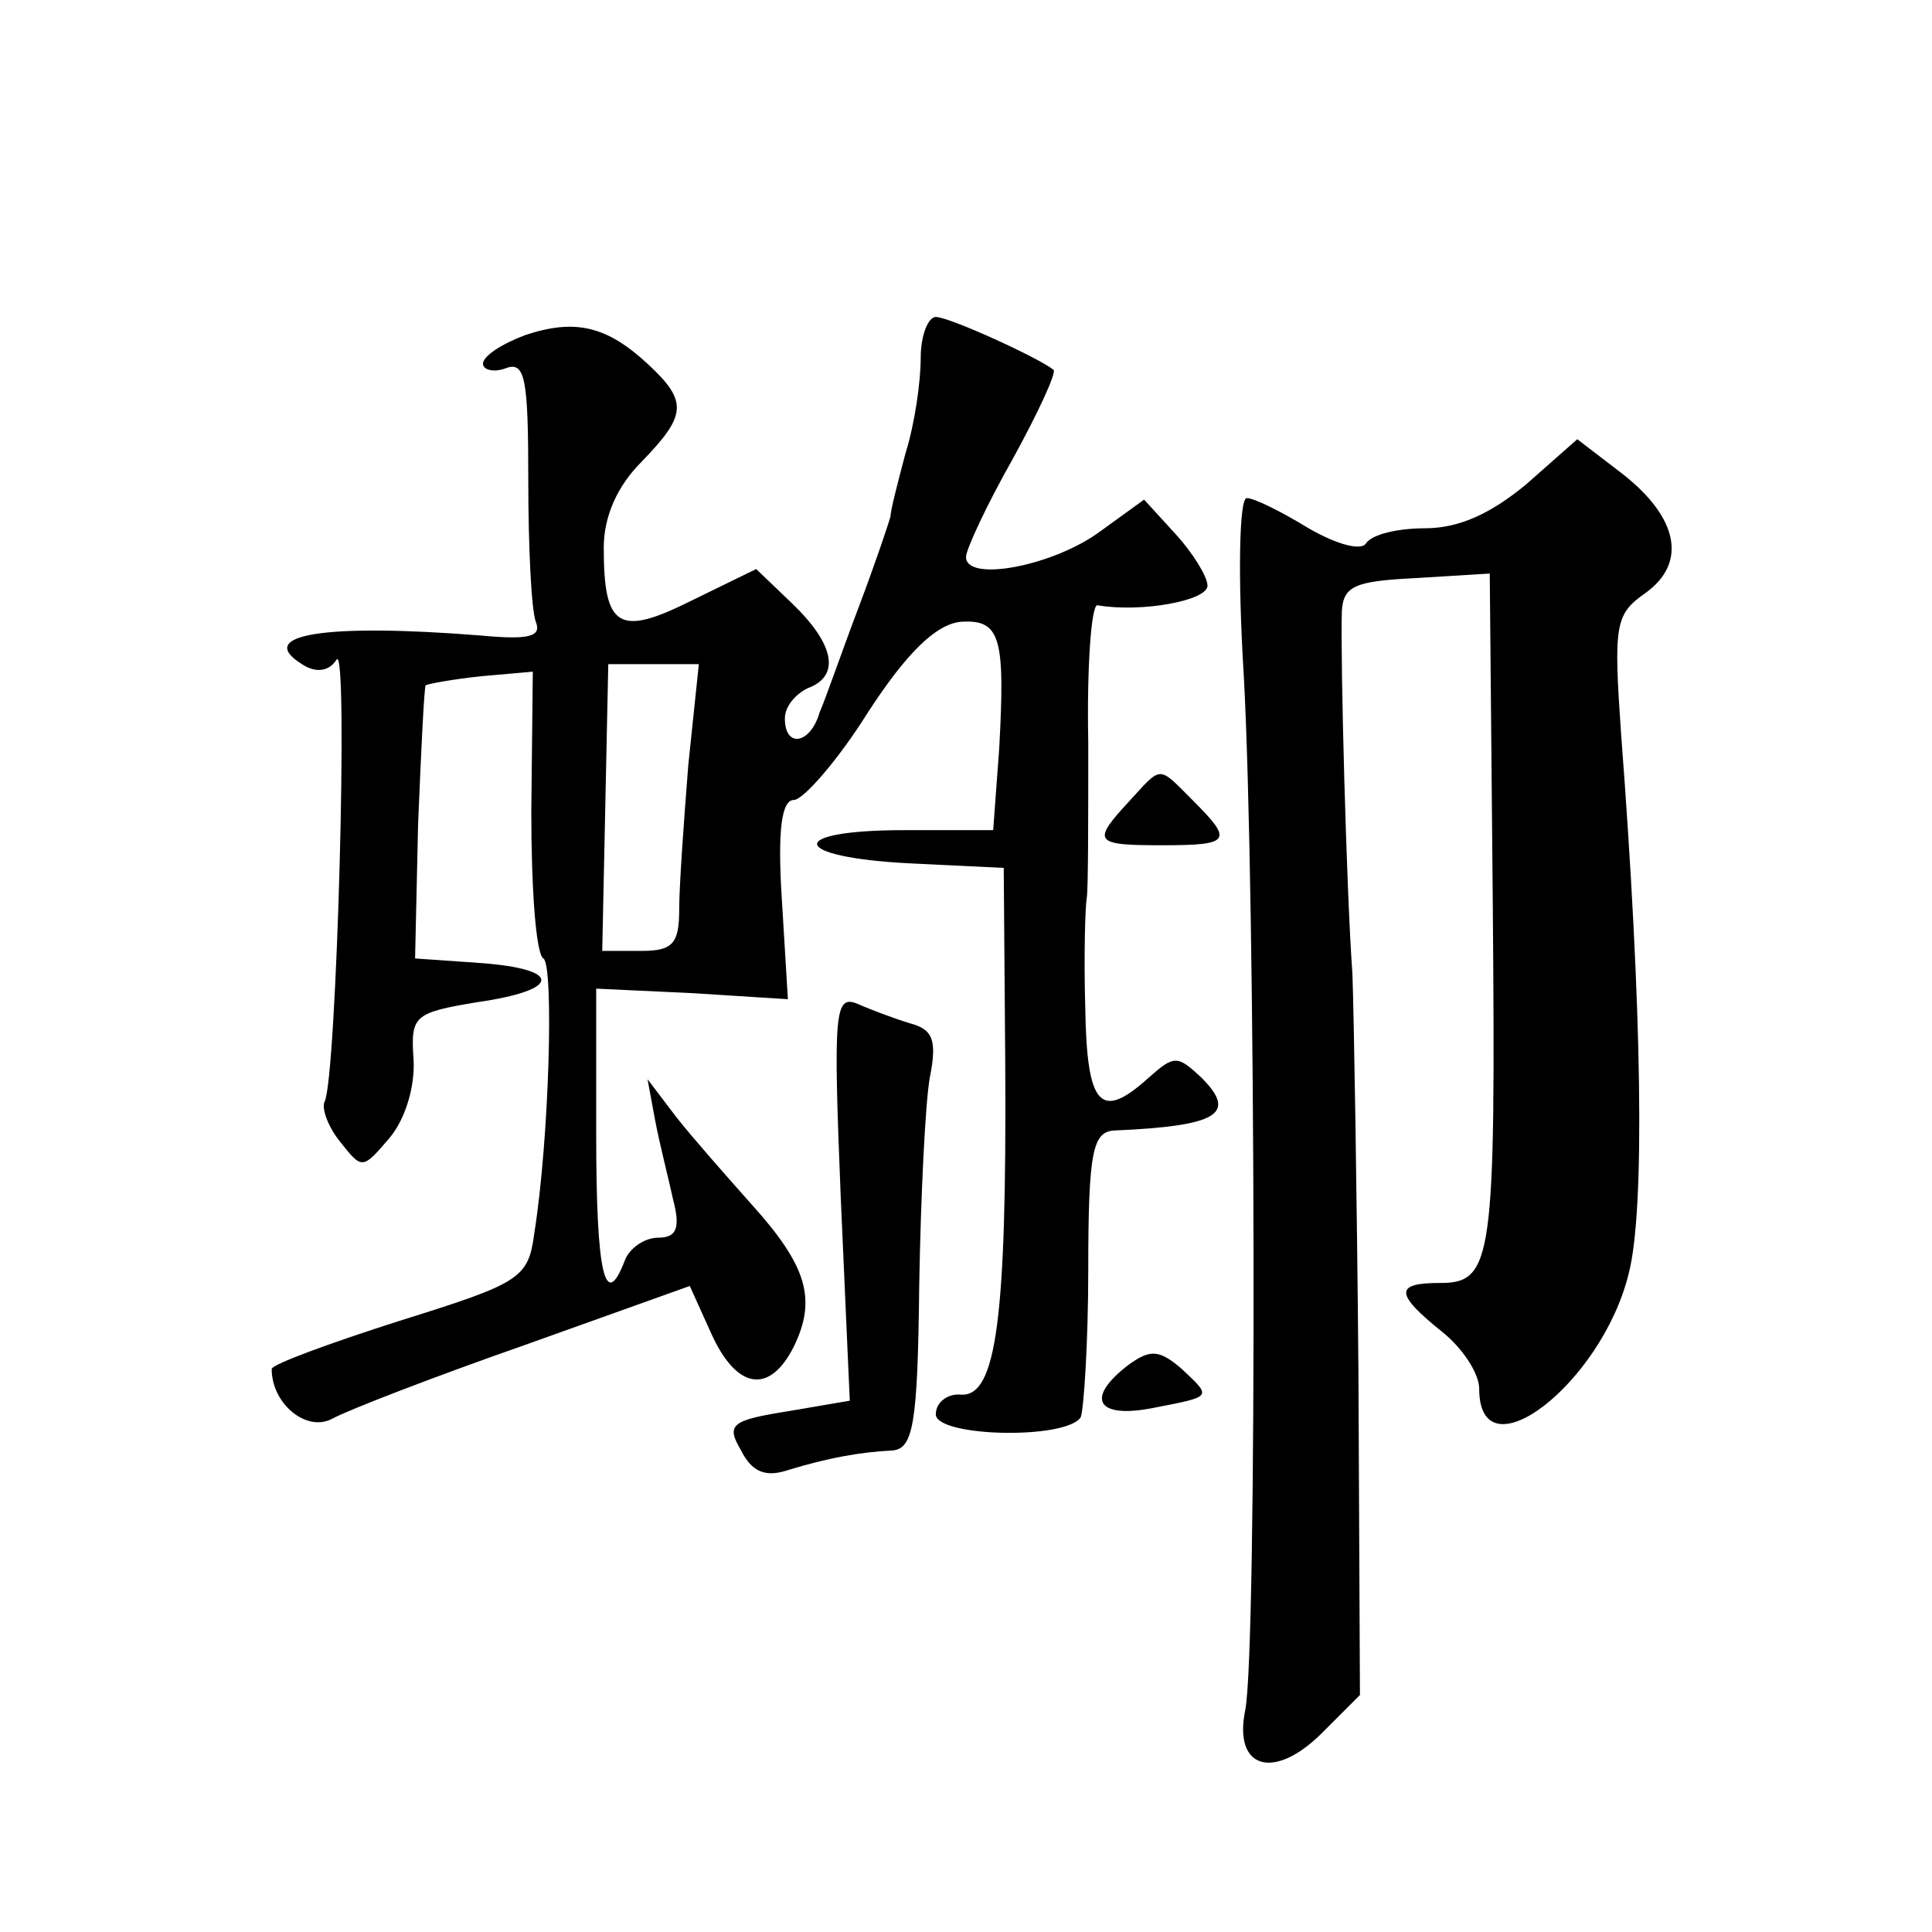 <?xml version="1.0" standalone="no"?>
<!DOCTYPE svg PUBLIC "-//W3C//DTD SVG 20010904//EN"
 "http://www.w3.org/TR/2001/REC-SVG-20010904/DTD/svg10.dtd">
<svg version="1.0" xmlns="http://www.w3.org/2000/svg"
 width="128pt" height="128pt" viewBox="0 0 128 128"
 preserveAspectRatio="xMidYMid meet">
<g transform="translate(0,128) scale(0.1,-0.1)"
fill="#0" stroke="none">
<path d="M348 1058 c-16 -6 -28 -14 -28 -19 0 -4 7 -6 15 -3 13 5 15 -7 15 -74
0 -44 2 -86 5 -94 4 -10 -5 -12 -37 -9 -101 8 -150 1 -118 -19 9 -6 18 -5 23 3
8 12 0 -279 -8 -293 -2 -4 2 -16 10 -26 15 -19 15 -19 33 2 11 13 17 35 16 52 -2
29 0 31 42 38 56 8 57 22 2 26 l-43 3 2 89 c2 49 4 90 5 92 2 1 18 4 37 6 l34 3
-1 -93 c0 -50 3 -94 8 -97 7 -4 4 -119 -6 -182 -4 -30 -9 -33 -89 -58 -47 -15 -85
-29 -85 -32 0 -23 23 -42 40 -33 11 6 68 28 128 49 l109 39 14 -31 c17 -38 39 -41
55 -9 15 31 9 53 -28 94 -16 18 -39 44 -50 58 l-19 25 5 -27 c3 -16 9 -39 12 -53
5 -19 2 -25 -10 -25 -9 0 -19 -7 -22 -15 -13 -34 -19 -10 -19 83 l0 97 64 -3 63
-4 -4 66 c-3 47 0 66 8 66 6 0 29 26 49 58 26 40 45 58 61 60 27 2 30 -10 26 -84
l-4 -54 -59 0 c-79 0 -76 -18 4 -22 l62 -3 1 -130 c1 -169 -6 -220 -29 -219 -9
1 -17 -5 -17 -13 0 -15 86 -17 96 -2 2 5 5 49 5 98 0 78 3 91 17 92 69 3 82 11
58 35 -16 15 -18 15 -35 0 -32 -29 -41 -19 -42 47 -1 34 0 67 1 72 1 6 1 52 1 103
-1 50 2 91 6 91 29 -5 73 3 73 13 0 6 -10 22 -21 34 l-21 23 -29 -21 c-31 -23 -89
-34 -89 -17 0 5 14 35 31 65 17 31 29 57 27 59 -10 8 -69 35 -78 35 -5 0 -10 -12
-10 -27 0 -16 -4 -44 -10 -63 -5 -19 -10 -38 -10 -42 -1 -4 -10 -31 -21 -60 -11
-29 -22 -61 -26 -70 -6 -21 -23 -24 -23 -4 0 8 7 16 15 20 22 8 18 29 -10 56 l-24
23 -43 -21 c-48 -24 -58 -18 -58 35 0 21 9 41 25 57 30 31 31 40 4 65 -27 25 -48
30 -81 19z m108 -285 c-3 -38 -6 -80 -6 -95 0 -23 -4 -28 -25 -28 l-26 0 2 95 2
95 30 0 30 0 -7 -67z M1011 959 c-23 -19 -44 -29 -67 -29 -18 0 -35 -4 -39 -10
-3 -5 -19 -1 -38 10 -18 11 -36 20 -41 20 -5 0 -6 -52 -2 -117 8 -143 9 -647 1
-686 -8 -39 19 -47 51 -15 l25 25 -1 214 c-1 118 -3 237 -4 264 -4 55 -8 209 -7
240 1 17 9 20 49 22 l49 3 2 -218 c2 -237 0 -252 -35 -252 -30 0 -30 -7 1 -32 14
-11 25 -28 25 -38 0 -59 81 3 99 76 11 42 9 175 -5 358 -5 72 -4 79 16 93 28 20
22 50 -15 79 l-30 23 -34 -30z M748 749 c-25 -27 -23 -29 22 -29 46 0 47 3 20 30
-23 23 -20 23 -42 -1z M557 487 l6 -135 -41 -7 c-38 -6 -41 -9 -31 -26 7 -14 16
-18 31 -13 26 8 48 12 69 13 14 1 17 17 18 109 1 59 4 121 7 138 5 25 2 32 -13
36 -10 3 -26 9 -35 13 -15 6 -16 -5 -11 -128z M748 376 c-29 -22 -22 -36 15 -29
41 8 40 7 20 26 -15 13 -21 13 -35 3z"/>
</g>
</svg>
